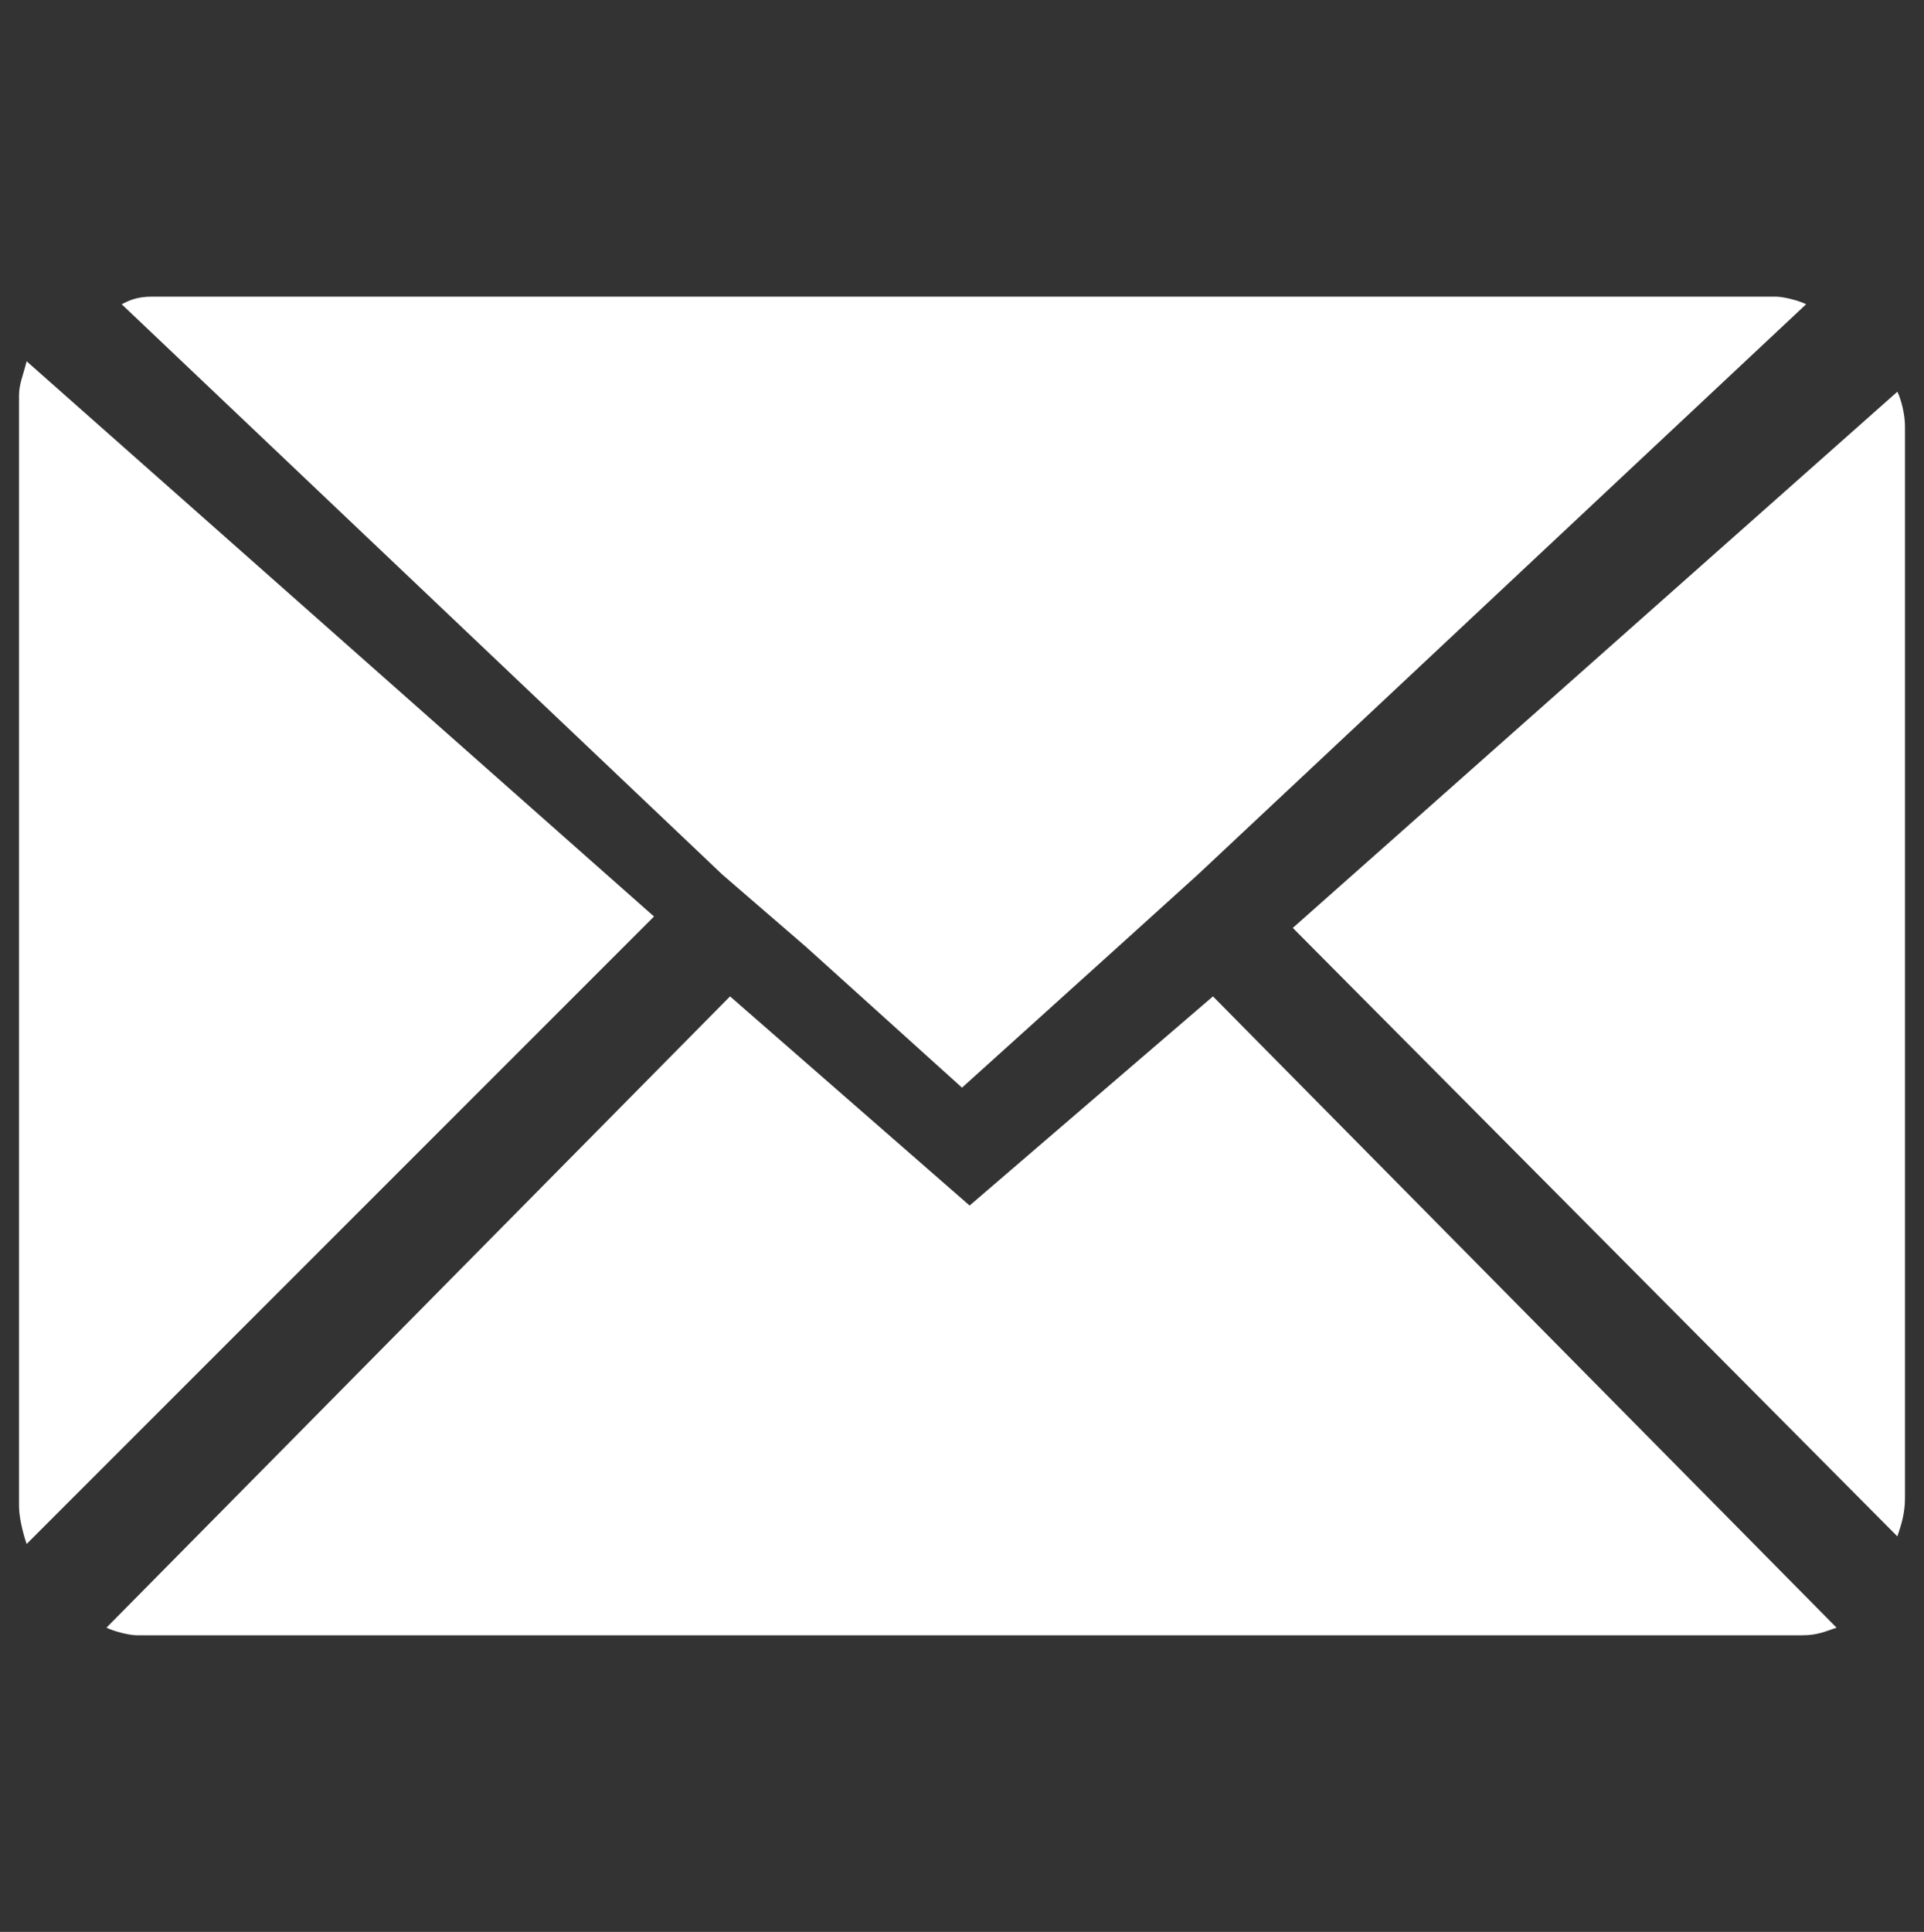 <?xml version="1.0" encoding="utf-8"?>
<!-- Generator: Adobe Illustrator 23.1.1, SVG Export Plug-In . SVG Version: 6.00 Build 0)  -->
<svg version="1.1" id="Layer_1" xmlns="http://www.w3.org/2000/svg" xmlns:xlink="http://www.w3.org/1999/xlink" x="0px" y="0px"
	 viewBox="0 0 50.6 50.8" style="enable-background:new 0 0 50.6 50.8;" xml:space="preserve">
<rect x="0" y="0" width="50.6" height="50.8" fill="#333333" stroke="none"/>
<style type="text/css">
	.st0{fill:#FFFFFF;}
</style>
<title>WEB</title>
<path class="st0" d="M47.4,43H3.6c-0.2,0-0.6-0.1-0.8-0.2l16.4-16.6l6.3,5.5l6.4-5.5l16.4,16.6C48,42.9,47.8,43,47.4,43z M49.9,40.4
	l-15.9-16l15.9-14.1c0.1,0.2,0.2,0.6,0.2,0.9v28.2C50.1,39.8,50,40.1,49.9,40.4z M0.7,9.5l16.5,14.6L0.7,40.6
	c-0.1-0.3-0.2-0.7-0.2-1V10.4C0.5,10.1,0.6,9.9,0.7,9.5z M25.3,28.6l-4.1-3.7L19,23L3.2,8C3.4,7.9,3.6,7.8,4,7.8h42.7
	c0.2,0,0.6,0.1,0.8,0.2l-16,15l-2.1,1.9L25.3,28.6z"/>
</svg>
